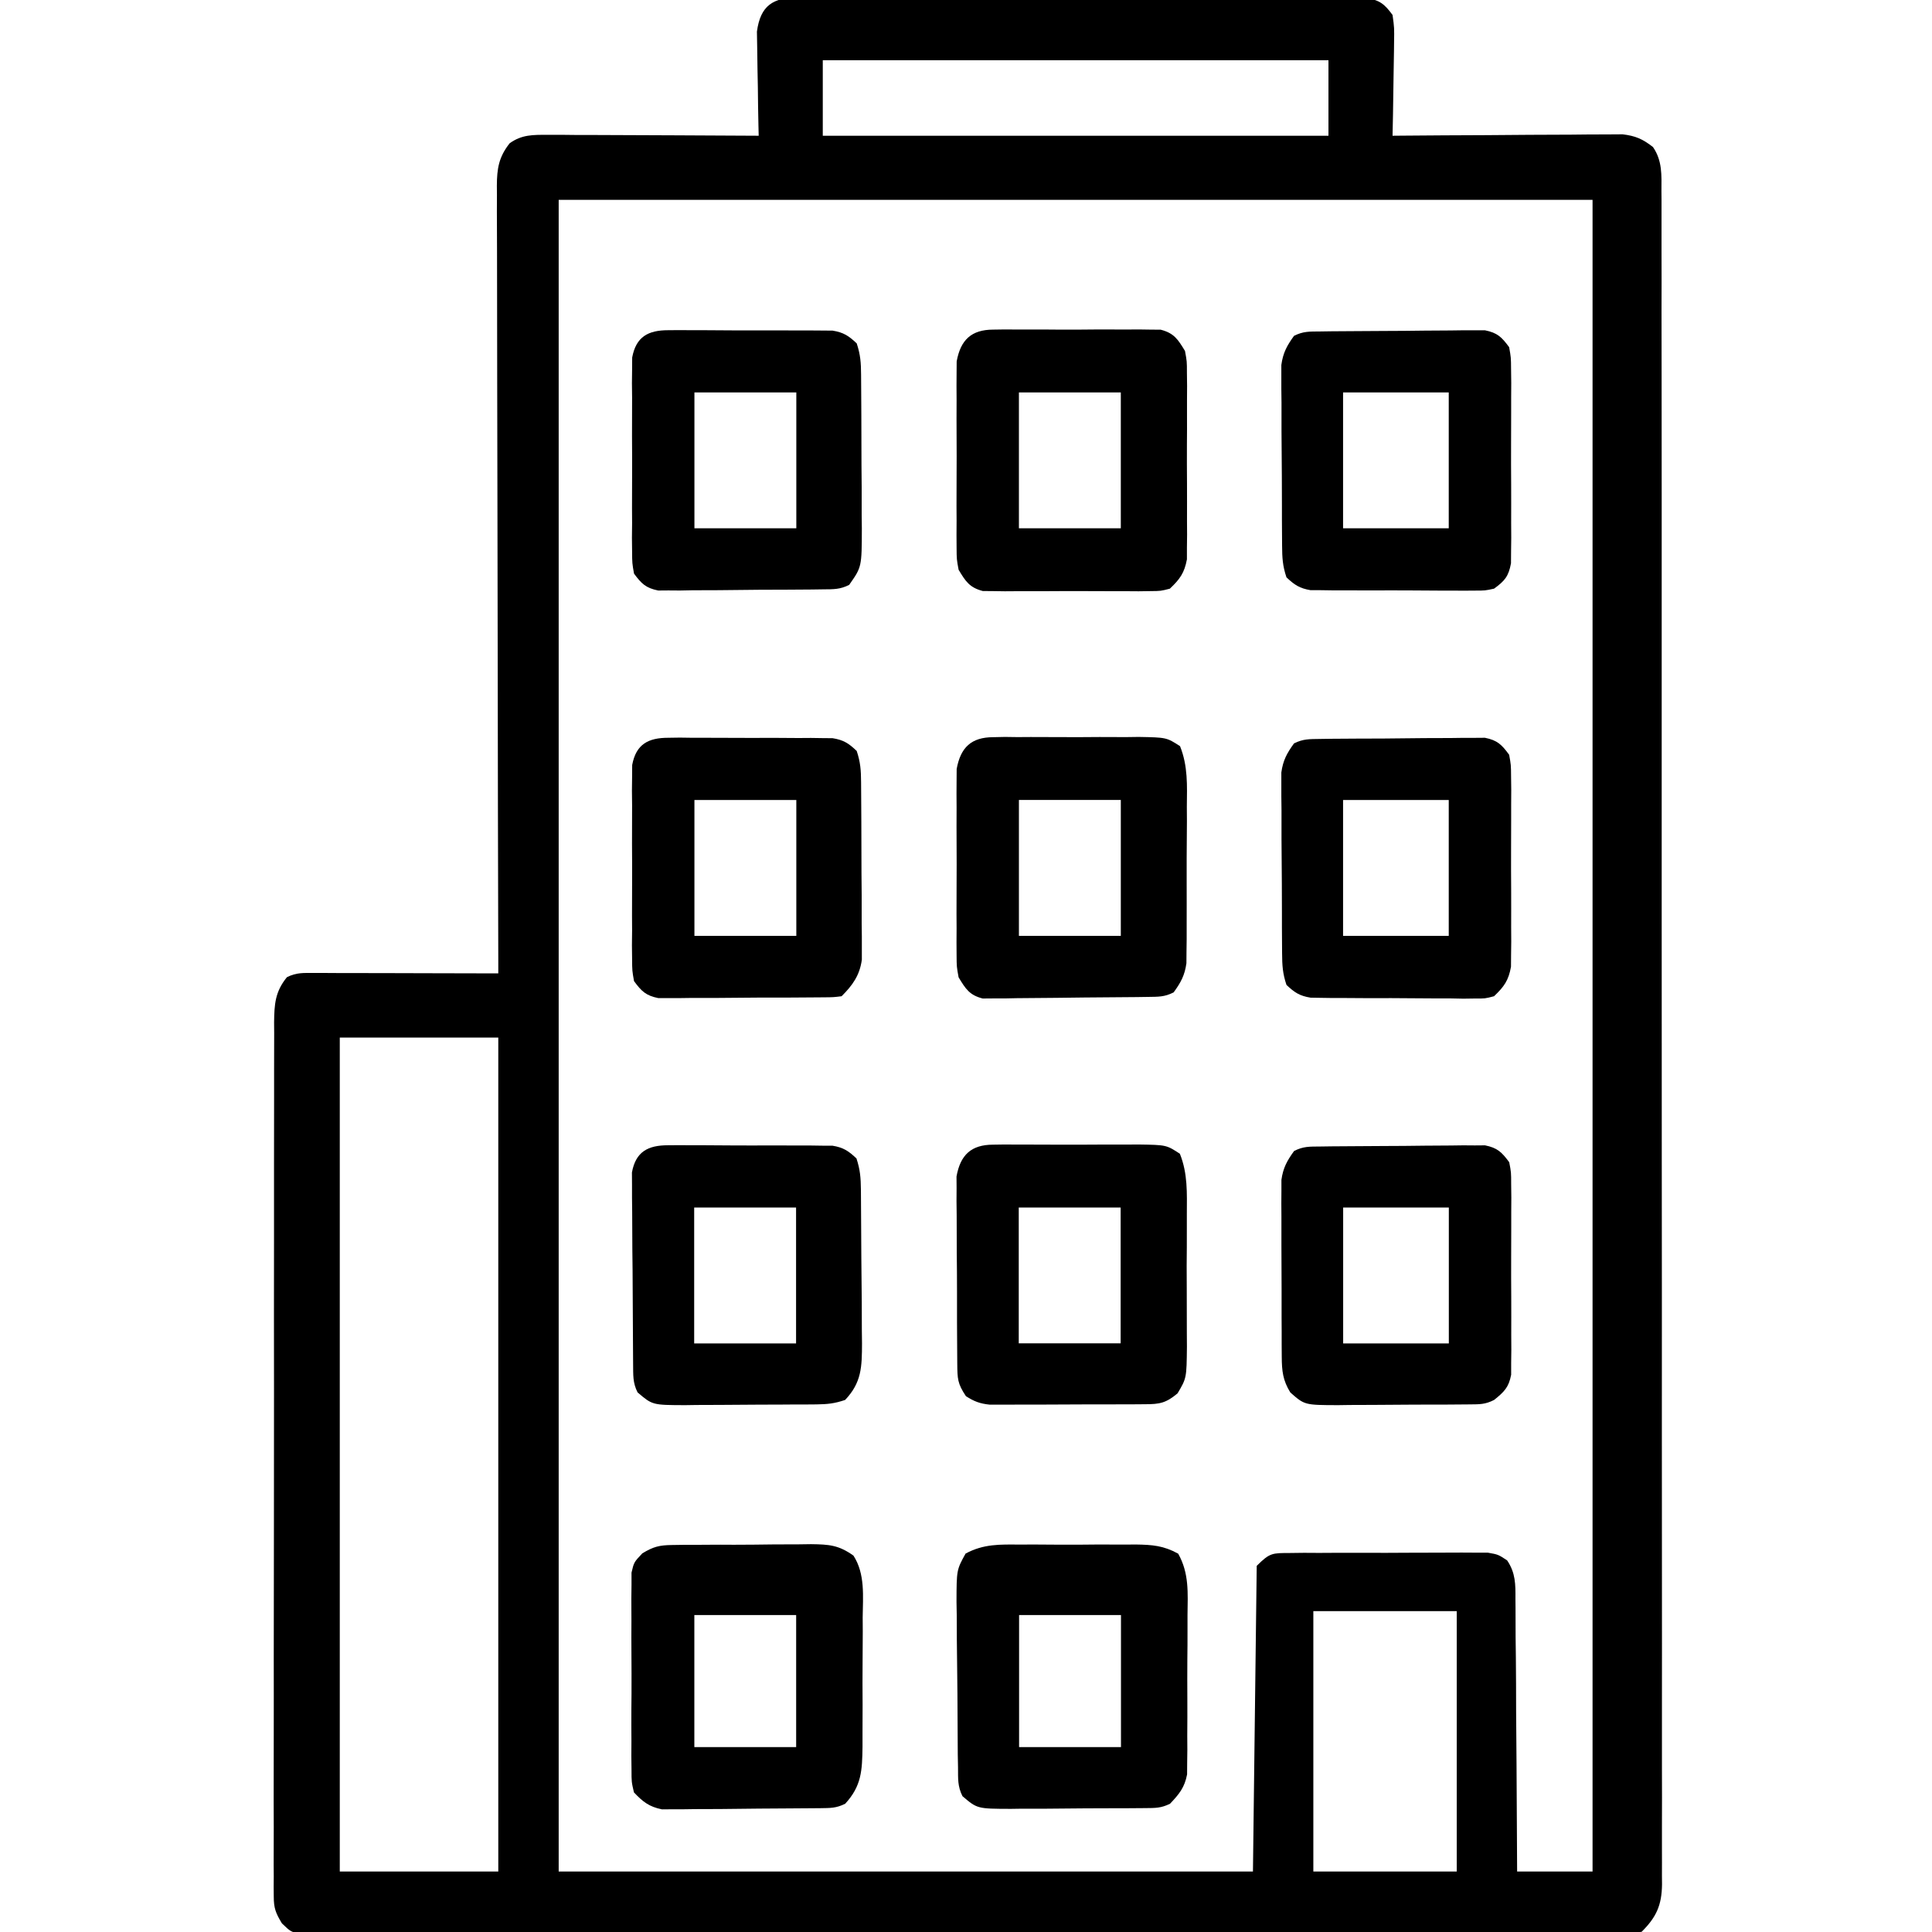 <svg width="23" height="23" viewBox="0 0 23 23" fill="none" xmlns="http://www.w3.org/2000/svg">
<g clip-path="url(#clip0_3204_3924)">
<path d="M9.505 -0.03C9.534 -0.03 9.563 -0.03 9.594 -0.031C9.692 -0.031 9.79 -0.031 9.889 -0.03C9.959 -0.03 10.03 -0.03 10.1 -0.031C10.292 -0.032 10.483 -0.031 10.675 -0.03C10.875 -0.029 11.076 -0.03 11.276 -0.03C11.613 -0.03 11.949 -0.03 12.286 -0.028C12.675 -0.027 13.064 -0.027 13.453 -0.028C13.828 -0.028 14.202 -0.028 14.576 -0.027C14.736 -0.027 14.895 -0.027 15.054 -0.027C15.242 -0.028 15.429 -0.027 15.617 -0.026C15.686 -0.026 15.755 -0.026 15.824 -0.026C15.918 -0.026 16.012 -0.026 16.106 -0.025C16.184 -0.024 16.184 -0.024 16.265 -0.024C16.428 0.003 16.481 0.047 16.578 0.178C16.599 0.331 16.599 0.331 16.596 0.51C16.596 0.542 16.596 0.573 16.595 0.606C16.594 0.707 16.592 0.807 16.59 0.908C16.589 0.977 16.588 1.045 16.587 1.113C16.585 1.281 16.582 1.448 16.578 1.616C16.632 1.615 16.632 1.615 16.686 1.615C17.021 1.612 17.356 1.61 17.691 1.609C17.864 1.608 18.036 1.607 18.208 1.605C18.375 1.604 18.541 1.603 18.707 1.603C18.771 1.603 18.834 1.602 18.897 1.601C18.986 1.6 19.075 1.6 19.164 1.6C19.215 1.6 19.265 1.6 19.317 1.599C19.473 1.618 19.555 1.655 19.678 1.75C19.791 1.914 19.78 2.085 19.779 2.276C19.779 2.311 19.78 2.346 19.78 2.382C19.78 2.501 19.78 2.62 19.78 2.738C19.78 2.824 19.78 2.909 19.78 2.995C19.781 3.231 19.781 3.466 19.78 3.702C19.78 3.956 19.781 4.21 19.781 4.464C19.782 4.962 19.782 5.46 19.782 5.958C19.782 6.363 19.782 6.768 19.782 7.172C19.782 7.23 19.782 7.287 19.782 7.346C19.782 7.463 19.782 7.58 19.782 7.697C19.782 8.482 19.782 9.266 19.782 10.051C19.782 10.082 19.782 10.113 19.782 10.144C19.782 10.3 19.782 10.455 19.782 10.611C19.782 10.657 19.782 10.657 19.782 10.705C19.782 10.767 19.782 10.83 19.782 10.892C19.782 11.865 19.782 12.837 19.783 13.81C19.784 14.902 19.785 15.994 19.784 17.087C19.784 17.665 19.784 18.244 19.785 18.822C19.785 19.315 19.786 19.807 19.785 20.3C19.785 20.551 19.785 20.802 19.785 21.054C19.786 21.284 19.786 21.514 19.785 21.744C19.785 21.827 19.785 21.91 19.785 21.994C19.786 22.107 19.785 22.22 19.785 22.333C19.785 22.365 19.785 22.398 19.786 22.432C19.783 22.682 19.718 22.824 19.543 22.998C19.429 23.01 19.429 23.01 19.282 23.01C19.226 23.011 19.169 23.011 19.112 23.011C19.049 23.011 18.986 23.011 18.923 23.011C18.857 23.011 18.791 23.011 18.724 23.012C18.542 23.012 18.359 23.012 18.176 23.012C17.979 23.012 17.782 23.013 17.585 23.013C17.154 23.014 16.724 23.015 16.293 23.015C16.024 23.015 15.755 23.015 15.486 23.016C14.742 23.017 13.999 23.017 13.255 23.017C13.207 23.017 13.159 23.017 13.11 23.017C13.014 23.017 12.917 23.017 12.821 23.018C12.773 23.018 12.725 23.018 12.675 23.018C12.604 23.018 12.604 23.018 12.53 23.018C11.752 23.018 10.974 23.019 10.196 23.021C9.398 23.022 8.599 23.023 7.801 23.023C7.353 23.023 6.904 23.024 6.456 23.025C6.074 23.026 5.692 23.026 5.311 23.026C5.116 23.025 4.921 23.025 4.726 23.026C4.548 23.027 4.369 23.027 4.191 23.026C4.126 23.026 4.062 23.026 3.997 23.027C3.91 23.028 3.822 23.027 3.734 23.026C3.686 23.026 3.637 23.026 3.587 23.026C3.461 22.998 3.461 22.998 3.356 22.897C3.282 22.774 3.259 22.717 3.259 22.576C3.259 22.538 3.258 22.5 3.258 22.46C3.258 22.419 3.259 22.377 3.259 22.334C3.259 22.289 3.259 22.245 3.258 22.199C3.258 22.049 3.258 21.899 3.259 21.75C3.259 21.643 3.259 21.535 3.258 21.428C3.258 21.167 3.258 20.906 3.259 20.645C3.26 20.341 3.259 20.037 3.259 19.733C3.259 19.19 3.26 18.648 3.261 18.105C3.262 17.579 3.262 17.053 3.262 16.526C3.261 15.953 3.261 15.38 3.262 14.807C3.262 14.745 3.262 14.684 3.262 14.623C3.262 14.593 3.262 14.563 3.262 14.532C3.262 14.32 3.262 14.108 3.262 13.896C3.262 13.611 3.262 13.326 3.263 13.041C3.263 12.936 3.263 12.831 3.263 12.726C3.263 12.583 3.263 12.441 3.264 12.298C3.264 12.256 3.264 12.214 3.263 12.171C3.266 11.956 3.274 11.807 3.416 11.633C3.531 11.576 3.611 11.583 3.739 11.583C3.788 11.583 3.836 11.583 3.886 11.583C3.965 11.584 3.965 11.584 4.046 11.584C4.099 11.584 4.153 11.584 4.208 11.584C4.381 11.584 4.553 11.585 4.725 11.585C4.841 11.586 4.958 11.586 5.074 11.586C5.36 11.587 5.646 11.587 5.932 11.588C5.932 11.539 5.932 11.489 5.932 11.438C5.929 10.233 5.926 9.027 5.925 7.822C5.924 7.239 5.923 6.656 5.922 6.073C5.921 5.566 5.92 5.058 5.919 4.55C5.919 4.281 5.919 4.012 5.918 3.743C5.917 3.489 5.917 3.236 5.917 2.983C5.917 2.89 5.916 2.797 5.916 2.704C5.915 2.577 5.915 2.451 5.916 2.324C5.915 2.287 5.915 2.25 5.915 2.212C5.916 2.005 5.938 1.87 6.067 1.706C6.213 1.601 6.346 1.605 6.523 1.605C6.606 1.605 6.606 1.605 6.691 1.605C6.752 1.606 6.813 1.606 6.873 1.607C6.935 1.607 6.998 1.607 7.06 1.607C7.223 1.608 7.387 1.609 7.55 1.609C7.717 1.61 7.884 1.611 8.05 1.611C8.377 1.612 8.705 1.614 9.032 1.616C9.03 1.554 9.03 1.554 9.029 1.491C9.026 1.339 9.023 1.186 9.022 1.033C9.021 0.967 9.02 0.901 9.018 0.835C9.016 0.74 9.015 0.645 9.014 0.55C9.013 0.464 9.013 0.464 9.011 0.376C9.053 0.065 9.203 -0.03 9.505 -0.03ZM9.795 0.717C9.795 1.014 9.795 1.31 9.795 1.616C11.782 1.616 13.768 1.616 15.815 1.616C15.815 1.319 15.815 1.023 15.815 0.717C13.828 0.717 11.842 0.717 9.795 0.717ZM6.651 2.379C6.651 8.946 6.651 15.514 6.651 22.28C9.378 22.28 12.106 22.28 14.916 22.28C14.939 20.479 14.939 20.479 14.961 18.641C15.119 18.483 15.147 18.489 15.36 18.488C15.414 18.488 15.469 18.487 15.524 18.486C15.583 18.486 15.642 18.487 15.702 18.487C15.763 18.487 15.824 18.486 15.885 18.486C16.012 18.486 16.14 18.486 16.267 18.486C16.43 18.487 16.593 18.486 16.757 18.485C16.882 18.484 17.008 18.484 17.134 18.484C17.223 18.484 17.312 18.483 17.402 18.483C17.456 18.483 17.511 18.483 17.567 18.484C17.614 18.484 17.662 18.484 17.712 18.484C17.836 18.506 17.836 18.506 17.942 18.576C18.043 18.726 18.042 18.86 18.041 19.036C18.041 19.071 18.041 19.106 18.042 19.143C18.043 19.258 18.043 19.374 18.043 19.49C18.044 19.57 18.045 19.65 18.046 19.731C18.048 19.942 18.049 20.153 18.049 20.364C18.05 20.58 18.052 20.795 18.054 21.011C18.057 21.434 18.059 21.857 18.061 22.28C18.357 22.28 18.654 22.28 18.959 22.28C18.959 15.713 18.959 9.145 18.959 2.379C14.898 2.379 10.836 2.379 6.651 2.379ZM4.045 12.352C4.045 15.628 4.045 18.904 4.045 22.28C4.668 22.28 5.291 22.28 5.932 22.28C5.932 19.004 5.932 15.727 5.932 12.352C5.309 12.352 4.687 12.352 4.045 12.352ZM15.635 19.18C15.635 20.203 15.635 21.226 15.635 22.28C16.198 22.28 16.762 22.28 17.342 22.28C17.342 21.257 17.342 20.234 17.342 19.18C16.779 19.18 16.215 19.18 15.635 19.18Z" fill="black"/>
<path d="M12.143 18.388C12.217 18.388 12.217 18.388 12.292 18.387C12.395 18.387 12.499 18.388 12.602 18.389C12.76 18.39 12.919 18.389 13.077 18.387C13.177 18.387 13.278 18.388 13.379 18.388C13.45 18.387 13.45 18.387 13.522 18.387C13.72 18.39 13.851 18.4 14.026 18.496C14.158 18.731 14.14 18.962 14.137 19.227C14.137 19.284 14.137 19.34 14.137 19.399C14.137 19.52 14.137 19.64 14.135 19.76C14.134 19.914 14.134 20.068 14.135 20.222C14.136 20.369 14.135 20.517 14.134 20.664C14.134 20.719 14.134 20.774 14.135 20.831C14.134 20.908 14.134 20.908 14.133 20.987C14.132 21.032 14.132 21.077 14.132 21.124C14.102 21.281 14.038 21.358 13.929 21.473C13.822 21.526 13.754 21.524 13.634 21.525C13.592 21.525 13.55 21.526 13.506 21.526C13.46 21.526 13.414 21.526 13.367 21.527C13.319 21.527 13.272 21.527 13.223 21.527C13.123 21.528 13.023 21.528 12.923 21.528C12.771 21.529 12.618 21.53 12.465 21.532C12.368 21.532 12.27 21.532 12.173 21.532C12.105 21.533 12.105 21.533 12.035 21.534C11.634 21.533 11.634 21.533 11.458 21.383C11.399 21.265 11.406 21.175 11.405 21.043C11.404 20.991 11.403 20.938 11.402 20.884C11.4 20.645 11.399 20.406 11.398 20.166C11.397 20.04 11.396 19.913 11.394 19.787C11.391 19.605 11.39 19.423 11.39 19.241C11.389 19.185 11.388 19.128 11.387 19.07C11.388 18.689 11.388 18.689 11.495 18.495C11.71 18.379 11.903 18.386 12.143 18.388ZM12.132 19.227C12.132 19.745 12.132 20.264 12.132 20.799C12.532 20.799 12.933 20.799 13.345 20.799C13.345 20.28 13.345 19.761 13.345 19.227C12.945 19.227 12.544 19.227 12.132 19.227Z" fill="black"/>
<path d="M8 18.393C8.066 18.392 8.066 18.392 8.134 18.391C8.181 18.391 8.228 18.391 8.277 18.391C8.35 18.39 8.35 18.39 8.425 18.39C8.529 18.389 8.632 18.389 8.736 18.39C8.894 18.39 9.052 18.388 9.21 18.386C9.311 18.385 9.412 18.385 9.512 18.385C9.559 18.384 9.607 18.384 9.655 18.383C9.869 18.386 9.983 18.393 10.16 18.519C10.301 18.737 10.273 19.005 10.27 19.255C10.271 19.309 10.271 19.364 10.271 19.421C10.271 19.536 10.27 19.652 10.269 19.768C10.267 19.945 10.268 20.122 10.269 20.298C10.269 20.411 10.268 20.523 10.268 20.636C10.268 20.689 10.268 20.742 10.268 20.796C10.264 21.078 10.257 21.261 10.062 21.473C9.954 21.527 9.885 21.524 9.764 21.526C9.721 21.526 9.677 21.527 9.633 21.527C9.586 21.528 9.539 21.528 9.49 21.528C9.442 21.529 9.394 21.529 9.344 21.529C9.242 21.53 9.14 21.53 9.038 21.531C8.882 21.532 8.725 21.534 8.569 21.536C8.47 21.536 8.371 21.536 8.272 21.537C8.225 21.538 8.178 21.538 8.13 21.539C8.086 21.539 8.043 21.539 7.998 21.539C7.959 21.539 7.921 21.539 7.881 21.54C7.728 21.509 7.654 21.451 7.547 21.338C7.518 21.213 7.518 21.213 7.518 21.069C7.517 21.015 7.516 20.96 7.516 20.904C7.516 20.846 7.517 20.787 7.517 20.727C7.517 20.666 7.517 20.606 7.516 20.545C7.516 20.418 7.516 20.291 7.518 20.163C7.519 20.001 7.518 19.838 7.517 19.675C7.516 19.549 7.516 19.424 7.517 19.299C7.517 19.21 7.516 19.12 7.516 19.031C7.516 18.977 7.517 18.923 7.518 18.867C7.518 18.819 7.518 18.771 7.518 18.722C7.547 18.598 7.547 18.598 7.647 18.492C7.779 18.413 7.847 18.395 8 18.393ZM8.266 19.227C8.266 19.745 8.266 20.264 8.266 20.799C8.666 20.799 9.066 20.799 9.478 20.799C9.478 20.28 9.478 19.761 9.478 19.227C9.078 19.227 8.678 19.227 8.266 19.227Z" fill="black"/>
<path d="M11.823 3.924C11.893 3.923 11.893 3.923 11.963 3.922C12.013 3.922 12.062 3.923 12.114 3.923C12.165 3.923 12.216 3.923 12.269 3.923C12.377 3.922 12.485 3.923 12.593 3.924C12.759 3.925 12.924 3.924 13.09 3.922C13.195 3.923 13.3 3.923 13.405 3.923C13.455 3.923 13.504 3.922 13.555 3.922C13.602 3.923 13.648 3.923 13.695 3.924C13.736 3.924 13.776 3.924 13.818 3.925C13.977 3.966 14.023 4.04 14.107 4.178C14.13 4.302 14.13 4.302 14.13 4.439C14.131 4.49 14.131 4.542 14.132 4.595C14.132 4.65 14.131 4.705 14.131 4.762C14.131 4.819 14.131 4.876 14.131 4.934C14.132 5.055 14.131 5.175 14.13 5.295C14.129 5.449 14.13 5.603 14.131 5.757C14.132 5.905 14.131 6.052 14.131 6.199C14.131 6.254 14.132 6.309 14.132 6.366C14.131 6.418 14.131 6.469 14.13 6.522C14.13 6.59 14.13 6.59 14.13 6.659C14.1 6.821 14.046 6.895 13.927 7.008C13.818 7.036 13.818 7.036 13.695 7.037C13.649 7.038 13.603 7.038 13.555 7.039C13.506 7.039 13.456 7.038 13.405 7.038C13.354 7.038 13.303 7.038 13.25 7.038C13.142 7.038 13.034 7.038 12.926 7.037C12.76 7.036 12.594 7.037 12.429 7.038C12.324 7.038 12.219 7.038 12.114 7.038C12.039 7.038 12.039 7.038 11.963 7.039C11.917 7.038 11.871 7.038 11.823 7.037C11.762 7.037 11.762 7.037 11.7 7.036C11.542 6.995 11.495 6.921 11.412 6.783C11.389 6.659 11.389 6.659 11.388 6.522C11.388 6.471 11.387 6.419 11.387 6.366C11.387 6.311 11.387 6.256 11.388 6.199C11.388 6.142 11.387 6.085 11.387 6.027C11.387 5.906 11.387 5.786 11.388 5.665C11.389 5.511 11.389 5.358 11.388 5.204C11.387 5.056 11.387 4.909 11.388 4.762C11.387 4.707 11.387 4.651 11.387 4.595C11.387 4.543 11.388 4.492 11.388 4.439C11.389 4.394 11.389 4.349 11.389 4.302C11.436 4.045 11.565 3.925 11.823 3.924ZM12.13 4.672C12.13 5.206 12.13 5.739 12.13 6.289C12.531 6.289 12.931 6.289 13.343 6.289C13.343 5.755 13.343 5.222 13.343 4.672C12.943 4.672 12.543 4.672 12.13 4.672Z" fill="black"/>
<path d="M7.956 3.931C8.001 3.931 8.046 3.93 8.093 3.93C8.142 3.93 8.19 3.931 8.24 3.931C8.291 3.931 8.341 3.931 8.393 3.931C8.499 3.931 8.605 3.932 8.711 3.933C8.873 3.934 9.035 3.933 9.198 3.933C9.301 3.933 9.404 3.934 9.507 3.934C9.58 3.934 9.58 3.934 9.654 3.934C9.722 3.934 9.722 3.934 9.791 3.935C9.851 3.936 9.851 3.936 9.912 3.936C10.042 3.957 10.104 3.998 10.199 4.088C10.244 4.225 10.25 4.318 10.251 4.461C10.251 4.509 10.252 4.558 10.252 4.608C10.252 4.661 10.253 4.713 10.253 4.767C10.253 4.821 10.253 4.875 10.254 4.931C10.254 5.045 10.254 5.16 10.255 5.274C10.255 5.449 10.256 5.624 10.258 5.798C10.258 5.909 10.258 6.021 10.258 6.132C10.259 6.184 10.26 6.236 10.26 6.29C10.259 6.75 10.259 6.75 10.109 6.963C9.999 7.018 9.925 7.015 9.801 7.016C9.734 7.017 9.734 7.017 9.664 7.018C9.615 7.018 9.566 7.019 9.515 7.019C9.465 7.019 9.415 7.02 9.363 7.02C9.257 7.021 9.15 7.021 9.043 7.021C8.88 7.022 8.717 7.024 8.554 7.026C8.45 7.027 8.347 7.027 8.244 7.027C8.195 7.028 8.146 7.029 8.095 7.03C8.05 7.03 8.004 7.029 7.957 7.029C7.917 7.03 7.877 7.03 7.836 7.03C7.688 7 7.637 6.949 7.548 6.829C7.526 6.706 7.526 6.706 7.525 6.564C7.525 6.51 7.524 6.457 7.523 6.402C7.524 6.316 7.524 6.316 7.525 6.228C7.524 6.169 7.524 6.109 7.524 6.048C7.524 5.923 7.524 5.798 7.525 5.673C7.526 5.513 7.525 5.353 7.524 5.193C7.524 5.04 7.524 4.887 7.525 4.734C7.524 4.677 7.524 4.619 7.523 4.56C7.524 4.507 7.525 4.453 7.525 4.398C7.525 4.351 7.525 4.304 7.526 4.256C7.572 4.008 7.717 3.931 7.956 3.931ZM8.267 4.672C8.267 5.206 8.267 5.74 8.267 6.289C8.667 6.289 9.068 6.289 9.48 6.289C9.48 5.756 9.48 5.222 9.48 4.672C9.08 4.672 8.68 4.672 8.267 4.672Z" fill="black"/>
<path d="M7.956 8.783C8.001 8.782 8.046 8.782 8.093 8.781C8.142 8.782 8.19 8.782 8.24 8.783C8.291 8.783 8.341 8.783 8.393 8.783C8.499 8.783 8.605 8.783 8.711 8.784C8.873 8.785 9.035 8.785 9.198 8.784C9.301 8.785 9.404 8.785 9.507 8.786C9.58 8.785 9.58 8.785 9.654 8.785C9.722 8.786 9.722 8.786 9.791 8.787C9.851 8.787 9.851 8.787 9.912 8.788C10.042 8.809 10.104 8.849 10.199 8.94C10.244 9.076 10.25 9.17 10.251 9.313C10.251 9.362 10.252 9.411 10.252 9.461C10.252 9.513 10.253 9.566 10.253 9.62C10.253 9.674 10.253 9.729 10.254 9.784C10.254 9.899 10.254 10.014 10.255 10.128C10.255 10.303 10.256 10.479 10.258 10.654C10.258 10.765 10.258 10.876 10.258 10.988C10.259 11.04 10.26 11.093 10.26 11.147C10.26 11.196 10.26 11.245 10.26 11.295C10.26 11.36 10.26 11.36 10.26 11.425C10.235 11.611 10.15 11.729 10.019 11.86C9.923 11.872 9.923 11.872 9.801 11.873C9.756 11.873 9.711 11.874 9.664 11.874C9.591 11.875 9.591 11.875 9.515 11.875C9.465 11.875 9.415 11.875 9.363 11.876C9.257 11.876 9.15 11.876 9.043 11.876C8.88 11.877 8.717 11.878 8.554 11.88C8.45 11.88 8.347 11.88 8.244 11.88C8.195 11.881 8.146 11.882 8.095 11.882C8.05 11.882 8.004 11.882 7.957 11.882C7.917 11.882 7.877 11.882 7.836 11.882C7.689 11.852 7.637 11.801 7.548 11.68C7.526 11.557 7.526 11.557 7.525 11.415C7.525 11.362 7.524 11.308 7.523 11.253C7.524 11.167 7.524 11.167 7.525 11.079C7.524 11.02 7.524 10.961 7.524 10.9C7.524 10.775 7.524 10.65 7.525 10.525C7.526 10.365 7.525 10.205 7.524 10.044C7.524 9.892 7.524 9.739 7.525 9.586C7.524 9.528 7.524 9.471 7.523 9.411C7.524 9.358 7.525 9.305 7.525 9.25C7.525 9.203 7.525 9.156 7.526 9.107C7.572 8.86 7.717 8.783 7.956 8.783ZM8.267 9.524C8.267 10.057 8.267 10.591 8.267 11.141C8.667 11.141 9.068 11.141 9.48 11.141C9.48 10.607 9.48 10.074 9.48 9.524C9.08 9.524 8.68 9.524 8.267 9.524Z" fill="black"/>
<path d="M11.823 8.776C11.893 8.775 11.893 8.775 11.963 8.773C12.013 8.774 12.062 8.774 12.114 8.775C12.165 8.775 12.216 8.774 12.269 8.774C12.377 8.774 12.485 8.774 12.593 8.775C12.759 8.777 12.924 8.775 13.09 8.774C13.195 8.774 13.3 8.774 13.405 8.775C13.455 8.774 13.504 8.774 13.555 8.773C13.887 8.779 13.887 8.779 14.048 8.883C14.143 9.119 14.132 9.351 14.129 9.603C14.129 9.659 14.129 9.715 14.13 9.773C14.129 9.922 14.128 10.07 14.127 10.219C14.127 10.309 14.127 10.4 14.127 10.491C14.128 10.666 14.127 10.841 14.127 11.016C14.127 11.07 14.127 11.124 14.127 11.18C14.126 11.255 14.126 11.255 14.125 11.333C14.125 11.377 14.125 11.421 14.124 11.467C14.104 11.612 14.057 11.697 13.972 11.814C13.862 11.87 13.788 11.866 13.665 11.868C13.62 11.869 13.574 11.869 13.527 11.87C13.321 11.872 13.114 11.874 12.907 11.875C12.797 11.876 12.688 11.877 12.579 11.879C12.421 11.881 12.264 11.882 12.107 11.883C12.058 11.884 12.009 11.885 11.959 11.886C11.89 11.886 11.89 11.886 11.821 11.886C11.781 11.886 11.741 11.886 11.699 11.887C11.541 11.847 11.495 11.772 11.412 11.635C11.389 11.51 11.389 11.51 11.388 11.374C11.388 11.322 11.387 11.271 11.387 11.218C11.387 11.163 11.387 11.107 11.388 11.051C11.388 10.994 11.387 10.937 11.387 10.878C11.387 10.758 11.387 10.637 11.388 10.517C11.389 10.363 11.389 10.209 11.388 10.055C11.387 9.908 11.387 9.761 11.388 9.613C11.387 9.558 11.387 9.503 11.387 9.446C11.387 9.395 11.388 9.343 11.388 9.29C11.389 9.245 11.389 9.2 11.389 9.154C11.436 8.896 11.565 8.777 11.823 8.776ZM12.13 9.523C12.13 10.057 12.13 10.591 12.13 11.141C12.531 11.141 12.931 11.141 13.343 11.141C13.343 10.607 13.343 10.073 13.343 9.523C12.943 9.523 12.543 9.523 12.13 9.523Z" fill="black"/>
<path d="M11.821 13.627C11.89 13.626 11.89 13.626 11.961 13.625C12.011 13.626 12.06 13.626 12.111 13.626C12.162 13.626 12.214 13.626 12.266 13.626C12.374 13.626 12.483 13.626 12.591 13.627C12.756 13.628 12.922 13.627 13.088 13.626C13.193 13.626 13.298 13.626 13.403 13.626C13.452 13.626 13.502 13.626 13.553 13.625C13.885 13.63 13.885 13.63 14.046 13.735C14.141 13.971 14.13 14.203 14.129 14.455C14.129 14.511 14.129 14.567 14.129 14.625C14.129 14.773 14.129 14.922 14.127 15.07C14.127 15.161 14.127 15.252 14.128 15.343C14.129 15.518 14.129 15.692 14.129 15.867C14.129 15.921 14.129 15.976 14.13 16.031C14.126 16.406 14.126 16.406 14.019 16.587C13.881 16.703 13.806 16.717 13.63 16.717C13.587 16.718 13.545 16.718 13.501 16.718C13.455 16.718 13.409 16.718 13.361 16.718C13.29 16.719 13.29 16.719 13.218 16.719C13.117 16.719 13.017 16.719 12.917 16.719C12.764 16.719 12.61 16.72 12.457 16.721C12.36 16.721 12.262 16.721 12.165 16.721C12.096 16.722 12.096 16.722 12.026 16.722C11.983 16.722 11.94 16.722 11.896 16.722C11.858 16.722 11.821 16.722 11.782 16.722C11.666 16.71 11.597 16.684 11.499 16.621C11.398 16.469 11.398 16.414 11.396 16.235C11.396 16.184 11.395 16.133 11.395 16.079C11.395 16.024 11.394 15.968 11.394 15.911C11.394 15.854 11.394 15.797 11.393 15.738C11.393 15.617 11.393 15.496 11.393 15.375C11.393 15.221 11.392 15.066 11.39 14.911C11.389 14.764 11.389 14.616 11.389 14.468C11.388 14.413 11.387 14.357 11.387 14.3C11.387 14.248 11.387 14.197 11.388 14.143C11.387 14.098 11.387 14.053 11.387 14.006C11.433 13.748 11.563 13.628 11.821 13.627ZM12.128 14.375C12.128 14.909 12.128 15.442 12.128 15.992C12.528 15.992 12.929 15.992 13.341 15.992C13.341 15.459 13.341 14.925 13.341 14.375C12.941 14.375 12.54 14.375 12.128 14.375Z" fill="black"/>
<path d="M7.953 13.634C7.998 13.634 8.043 13.633 8.09 13.633C8.139 13.633 8.187 13.634 8.237 13.634C8.288 13.634 8.338 13.634 8.389 13.634C8.495 13.634 8.602 13.635 8.708 13.636C8.87 13.637 9.032 13.637 9.195 13.636C9.298 13.636 9.401 13.637 9.504 13.637C9.577 13.637 9.577 13.637 9.651 13.637C9.719 13.638 9.719 13.638 9.788 13.639C9.848 13.639 9.848 13.639 9.909 13.639C10.039 13.66 10.101 13.701 10.196 13.791C10.241 13.928 10.247 14.021 10.249 14.164C10.249 14.237 10.249 14.237 10.25 14.311C10.251 14.364 10.251 14.416 10.251 14.47C10.252 14.524 10.252 14.578 10.252 14.634C10.253 14.748 10.254 14.863 10.254 14.977C10.255 15.152 10.257 15.327 10.259 15.502C10.259 15.613 10.259 15.724 10.26 15.835C10.261 15.887 10.261 15.939 10.262 15.993C10.261 16.273 10.258 16.458 10.061 16.666C9.934 16.709 9.853 16.717 9.721 16.719C9.679 16.719 9.638 16.719 9.595 16.72C9.528 16.72 9.528 16.72 9.459 16.72C9.413 16.721 9.367 16.721 9.319 16.721C9.222 16.722 9.124 16.722 9.026 16.722C8.877 16.723 8.728 16.724 8.579 16.725C8.484 16.726 8.389 16.726 8.294 16.726C8.249 16.727 8.205 16.727 8.159 16.728C7.767 16.727 7.767 16.727 7.59 16.576C7.531 16.458 7.539 16.369 7.537 16.236C7.537 16.157 7.537 16.157 7.536 16.077C7.535 16.02 7.535 15.963 7.535 15.905C7.534 15.846 7.534 15.788 7.534 15.728C7.533 15.604 7.532 15.481 7.532 15.357C7.532 15.199 7.53 15.041 7.528 14.883C7.527 14.732 7.527 14.581 7.526 14.431C7.525 14.345 7.525 14.345 7.524 14.258C7.524 14.206 7.524 14.153 7.524 14.099C7.524 14.052 7.524 14.006 7.523 13.958C7.568 13.71 7.715 13.634 7.953 13.634ZM8.264 14.375C8.264 14.909 8.264 15.443 8.264 15.993C8.664 15.993 9.065 15.993 9.477 15.993C9.477 15.459 9.477 14.925 9.477 14.375C9.077 14.375 8.676 14.375 8.264 14.375Z" fill="black"/>
<path d="M15.713 3.946C15.758 3.945 15.803 3.944 15.85 3.944C15.924 3.943 15.924 3.943 15.999 3.943C16.049 3.942 16.099 3.942 16.151 3.942C16.258 3.941 16.364 3.941 16.471 3.94C16.634 3.94 16.797 3.938 16.96 3.936C17.064 3.935 17.167 3.935 17.27 3.934C17.319 3.934 17.368 3.933 17.419 3.932C17.487 3.932 17.487 3.932 17.557 3.932C17.617 3.932 17.617 3.932 17.678 3.932C17.826 3.962 17.877 4.012 17.966 4.133C17.988 4.256 17.988 4.256 17.989 4.398C17.989 4.452 17.99 4.505 17.991 4.56C17.99 4.617 17.99 4.675 17.99 4.734C17.99 4.793 17.99 4.852 17.99 4.913C17.99 5.038 17.99 5.163 17.989 5.288C17.988 5.449 17.989 5.609 17.99 5.769C17.991 5.922 17.99 6.075 17.99 6.228C17.99 6.285 17.99 6.343 17.991 6.402C17.99 6.455 17.99 6.509 17.989 6.564C17.989 6.634 17.989 6.634 17.988 6.706C17.959 6.862 17.914 6.915 17.786 7.008C17.679 7.031 17.679 7.031 17.558 7.031C17.513 7.031 17.468 7.032 17.421 7.032C17.372 7.032 17.324 7.031 17.274 7.031C17.224 7.031 17.173 7.031 17.122 7.031C17.016 7.031 16.91 7.03 16.803 7.029C16.641 7.028 16.479 7.028 16.316 7.029C16.213 7.029 16.11 7.028 16.007 7.028C15.934 7.028 15.934 7.028 15.86 7.028C15.815 7.028 15.77 7.027 15.723 7.026C15.683 7.026 15.643 7.026 15.602 7.026C15.472 7.004 15.411 6.964 15.315 6.873C15.269 6.736 15.264 6.64 15.263 6.496C15.263 6.446 15.262 6.397 15.262 6.346C15.262 6.292 15.261 6.238 15.261 6.183C15.261 6.128 15.261 6.073 15.261 6.016C15.26 5.899 15.26 5.783 15.26 5.666C15.259 5.488 15.258 5.309 15.256 5.13C15.256 5.017 15.256 4.904 15.256 4.791C15.255 4.737 15.255 4.684 15.254 4.629C15.254 4.579 15.254 4.529 15.254 4.477C15.254 4.434 15.254 4.39 15.254 4.345C15.274 4.2 15.32 4.116 15.405 3.998C15.515 3.943 15.589 3.947 15.713 3.946ZM15.989 4.672C15.989 5.206 15.989 5.74 15.989 6.289C16.404 6.289 16.819 6.289 17.247 6.289C17.247 5.756 17.247 5.222 17.247 4.672C16.832 4.672 16.417 4.672 15.989 4.672Z" fill="black"/>
<path d="M15.713 8.797C15.758 8.797 15.803 8.796 15.85 8.795C15.924 8.795 15.924 8.795 15.999 8.794C16.049 8.794 16.099 8.794 16.151 8.793C16.258 8.793 16.364 8.792 16.471 8.792C16.634 8.791 16.797 8.789 16.96 8.787C17.064 8.787 17.167 8.786 17.27 8.786C17.319 8.785 17.368 8.784 17.419 8.784C17.487 8.784 17.487 8.784 17.557 8.784C17.617 8.784 17.617 8.784 17.678 8.783C17.826 8.813 17.877 8.864 17.966 8.985C17.988 9.106 17.988 9.106 17.989 9.245C17.989 9.297 17.99 9.35 17.991 9.403C17.99 9.46 17.99 9.516 17.99 9.574C17.99 9.632 17.99 9.69 17.99 9.75C17.99 9.873 17.99 9.996 17.989 10.118C17.988 10.275 17.989 10.432 17.99 10.589C17.991 10.739 17.99 10.89 17.99 11.04C17.99 11.096 17.99 11.152 17.991 11.21C17.99 11.263 17.99 11.315 17.989 11.369C17.989 11.438 17.989 11.438 17.988 11.509C17.959 11.672 17.906 11.746 17.786 11.86C17.679 11.888 17.679 11.888 17.558 11.887C17.513 11.888 17.468 11.888 17.421 11.889C17.372 11.888 17.324 11.887 17.274 11.886C17.224 11.886 17.173 11.886 17.122 11.886C17.016 11.886 16.91 11.885 16.803 11.884C16.641 11.882 16.479 11.882 16.316 11.883C16.213 11.882 16.11 11.882 16.007 11.881C15.959 11.881 15.91 11.881 15.86 11.881C15.815 11.88 15.77 11.879 15.723 11.879C15.683 11.878 15.643 11.878 15.602 11.877C15.472 11.856 15.411 11.816 15.315 11.725C15.269 11.587 15.264 11.492 15.263 11.348C15.263 11.298 15.262 11.248 15.262 11.197C15.262 11.144 15.261 11.09 15.261 11.035C15.261 10.98 15.261 10.925 15.261 10.868C15.26 10.751 15.26 10.634 15.26 10.518C15.259 10.339 15.258 10.161 15.256 9.982C15.256 9.869 15.256 9.755 15.256 9.642C15.255 9.589 15.255 9.535 15.254 9.48C15.254 9.43 15.254 9.38 15.254 9.329C15.254 9.285 15.254 9.241 15.254 9.196C15.274 9.052 15.32 8.967 15.405 8.85C15.515 8.795 15.589 8.799 15.713 8.797ZM15.989 9.524C15.989 10.057 15.989 10.591 15.989 11.141C16.404 11.141 16.819 11.141 17.247 11.141C17.247 10.607 17.247 10.074 17.247 9.524C16.832 9.524 16.417 9.524 15.989 9.524Z" fill="black"/>
<path d="M15.714 13.649C15.759 13.648 15.804 13.648 15.851 13.647C15.925 13.646 15.925 13.646 16 13.646C16.05 13.646 16.1 13.645 16.152 13.645C16.259 13.644 16.365 13.644 16.472 13.643C16.635 13.643 16.798 13.641 16.961 13.639C17.065 13.638 17.168 13.638 17.272 13.637C17.32 13.637 17.369 13.636 17.42 13.635C17.488 13.635 17.488 13.635 17.558 13.636C17.618 13.635 17.618 13.635 17.679 13.635C17.827 13.665 17.878 13.716 17.967 13.836C17.99 13.957 17.99 13.957 17.99 14.097C17.991 14.15 17.991 14.202 17.992 14.256C17.991 14.313 17.991 14.369 17.991 14.427C17.991 14.486 17.991 14.544 17.991 14.604C17.991 14.726 17.991 14.85 17.99 14.972C17.989 15.13 17.99 15.287 17.991 15.445C17.992 15.595 17.991 15.745 17.991 15.896C17.991 15.952 17.991 16.009 17.992 16.067C17.991 16.119 17.991 16.172 17.99 16.226C17.99 16.295 17.99 16.295 17.99 16.366C17.961 16.518 17.906 16.57 17.787 16.666C17.681 16.72 17.615 16.718 17.497 16.719C17.455 16.719 17.414 16.72 17.371 16.72C17.303 16.72 17.303 16.72 17.235 16.721C17.188 16.721 17.142 16.721 17.095 16.721C16.997 16.722 16.899 16.722 16.801 16.722C16.651 16.723 16.502 16.724 16.352 16.725C16.257 16.726 16.162 16.726 16.067 16.726C15.999 16.727 15.999 16.727 15.931 16.728C15.531 16.727 15.531 16.727 15.361 16.577C15.272 16.433 15.26 16.321 15.259 16.153C15.259 16.105 15.258 16.056 15.258 16.006C15.258 15.953 15.258 15.901 15.258 15.847C15.258 15.793 15.258 15.739 15.257 15.683C15.257 15.569 15.257 15.454 15.257 15.34C15.257 15.165 15.256 14.99 15.255 14.815C15.255 14.704 15.255 14.593 15.255 14.482C15.255 14.404 15.255 14.404 15.254 14.324C15.254 14.275 15.255 14.226 15.255 14.176C15.255 14.133 15.255 14.09 15.255 14.046C15.275 13.903 15.322 13.818 15.406 13.702C15.517 13.646 15.59 13.65 15.714 13.649ZM15.99 14.375C15.99 14.909 15.99 15.443 15.99 15.993C16.405 15.993 16.82 15.993 17.248 15.993C17.248 15.459 17.248 14.925 17.248 14.375C16.833 14.375 16.418 14.375 15.99 14.375Z" fill="black"/>
</g>
<defs>
<clipPath id="clip0_3204_3924">
<rect width="23" height="23" fill="white"/>
</clipPath>
</defs>
</svg>
